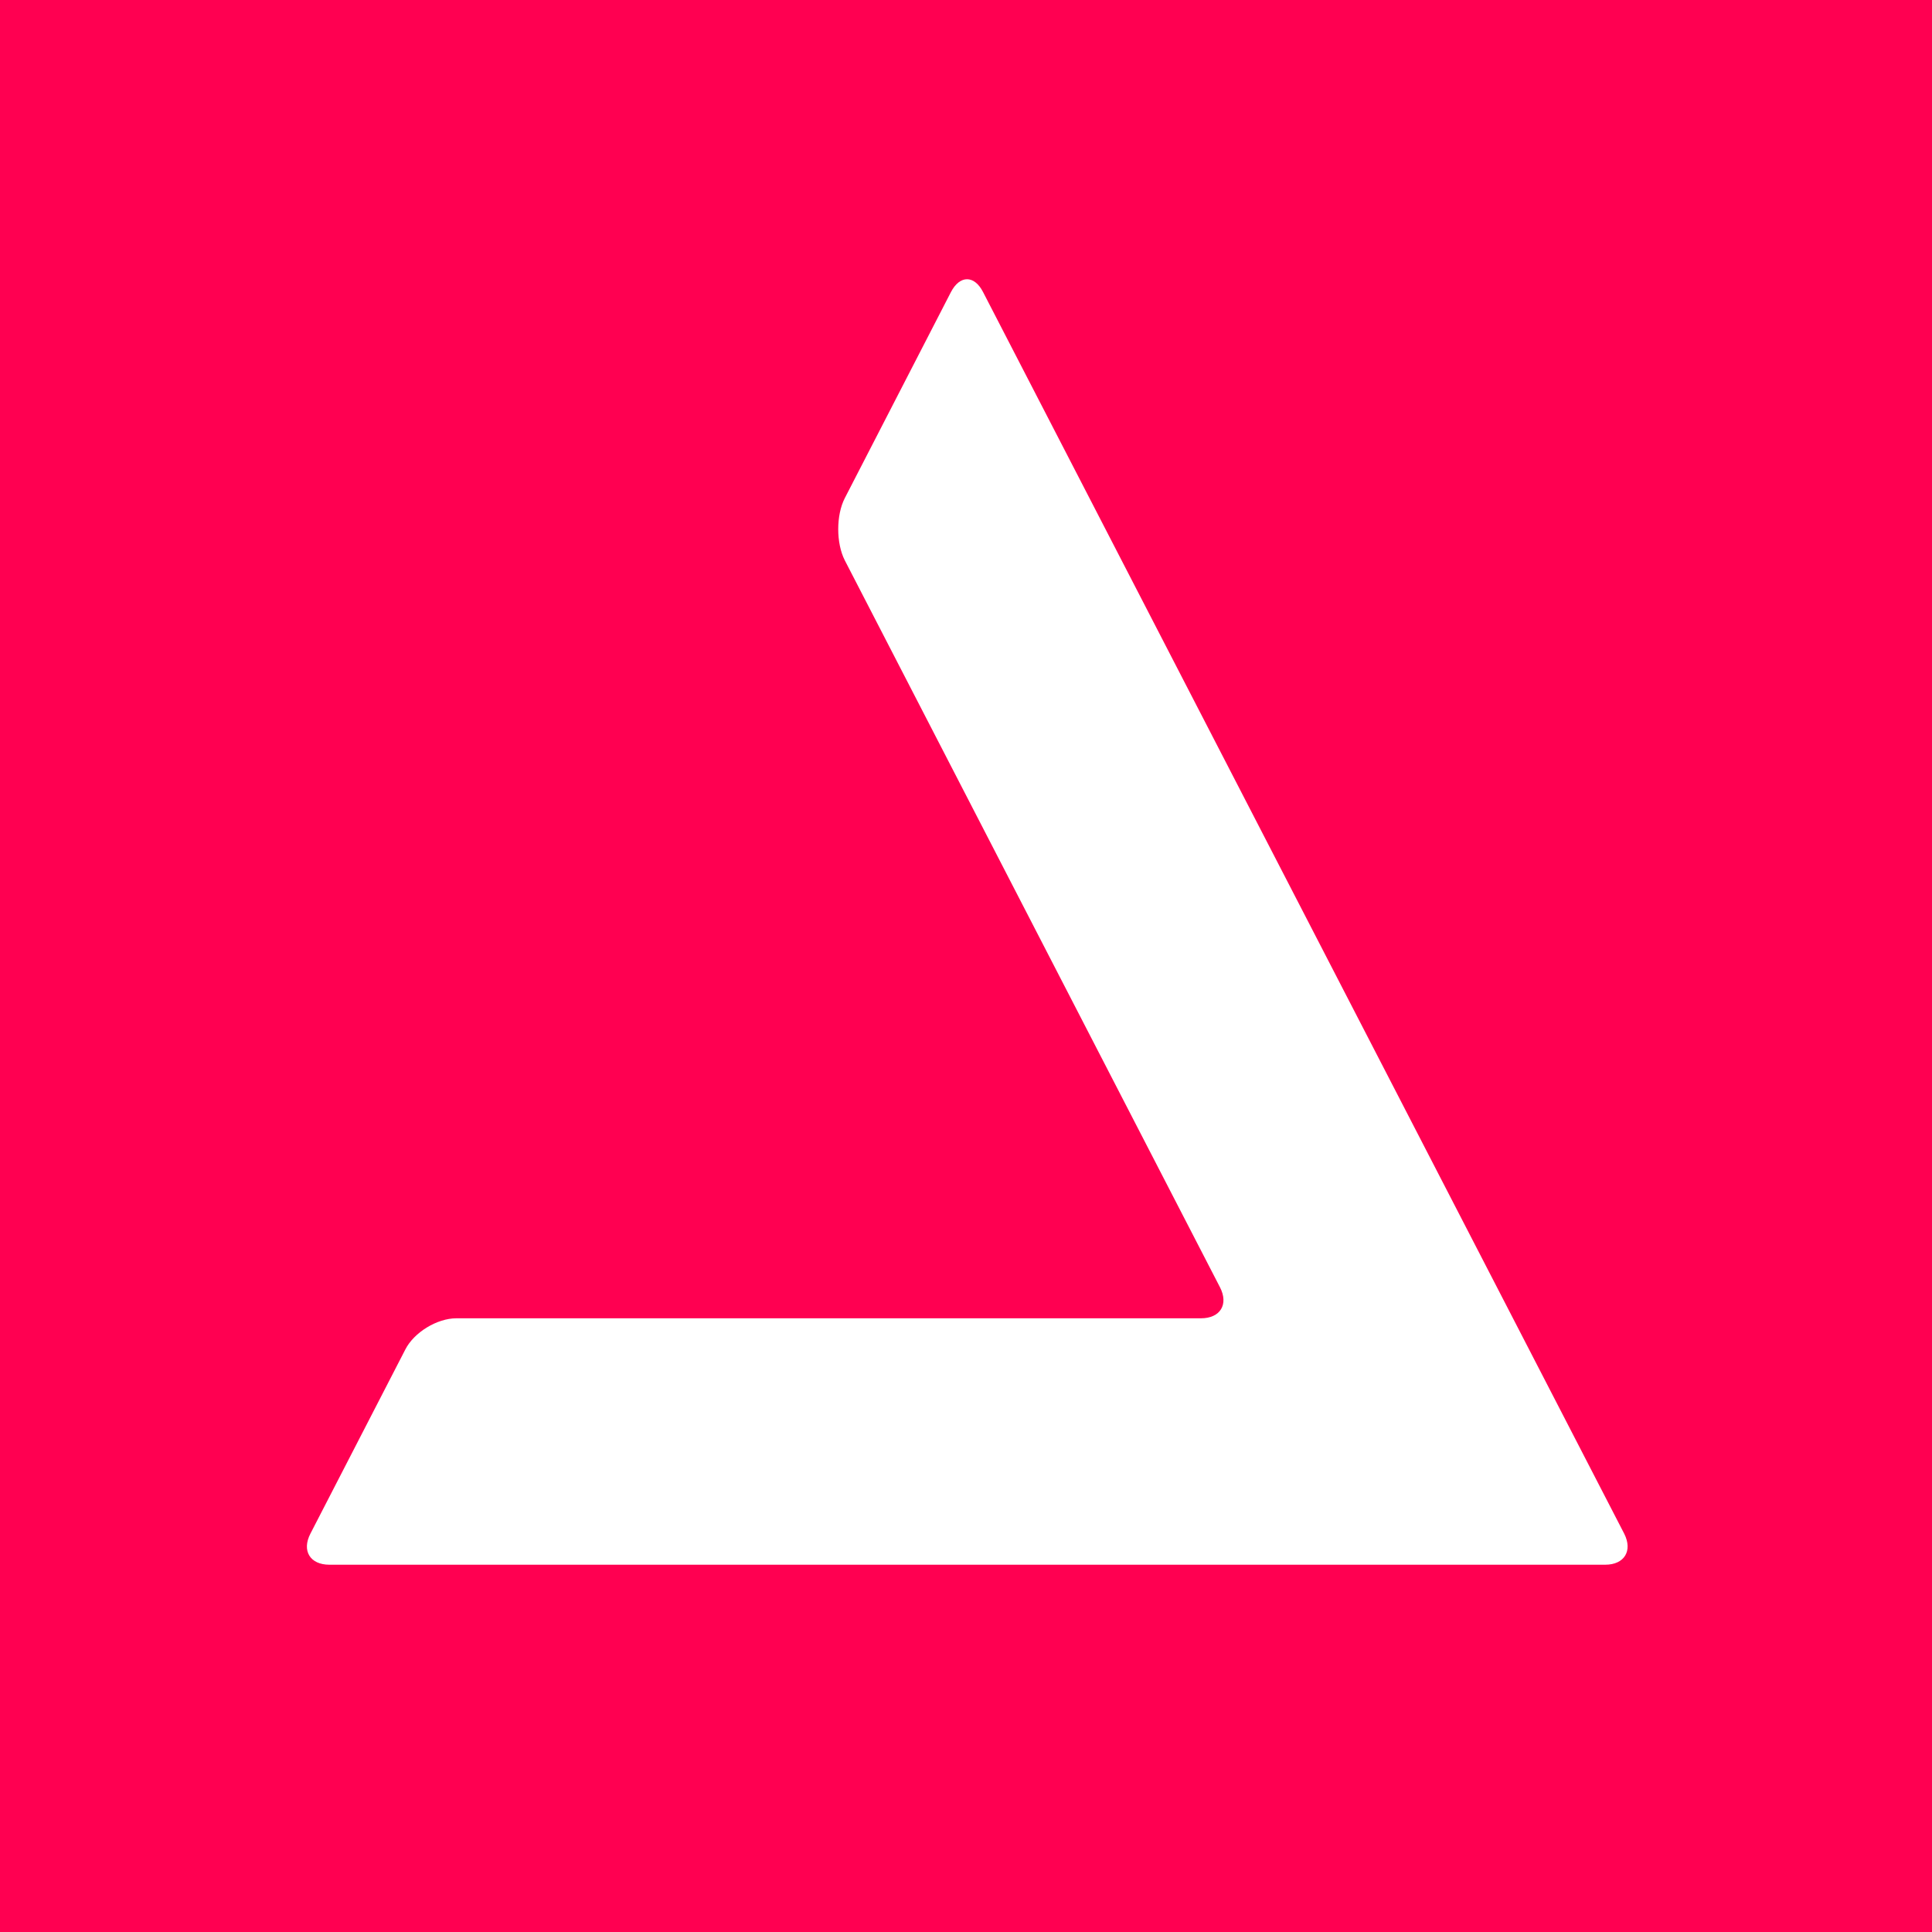 <svg width="768" height="768" viewBox="0 0 768 768" fill="none" xmlns="http://www.w3.org/2000/svg">
<rect width="768" height="768" fill="#FF0051"/>
<path d="M390.774 116.084C387.302 109.305 381.554 109.305 378.022 116.084L335.813 198.024C332.341 204.802 332.341 215.899 335.813 222.738L484.949 511.687C488.481 518.525 485.069 524.044 477.406 524.044H181.409C173.746 524.044 164.586 529.623 161.113 536.461L123.395 609.643C119.863 616.481 123.276 622 130.939 622H638.096C645.7 622 649.112 616.481 645.64 609.643L390.774 116.084Z" fill="white"/>
</svg>
